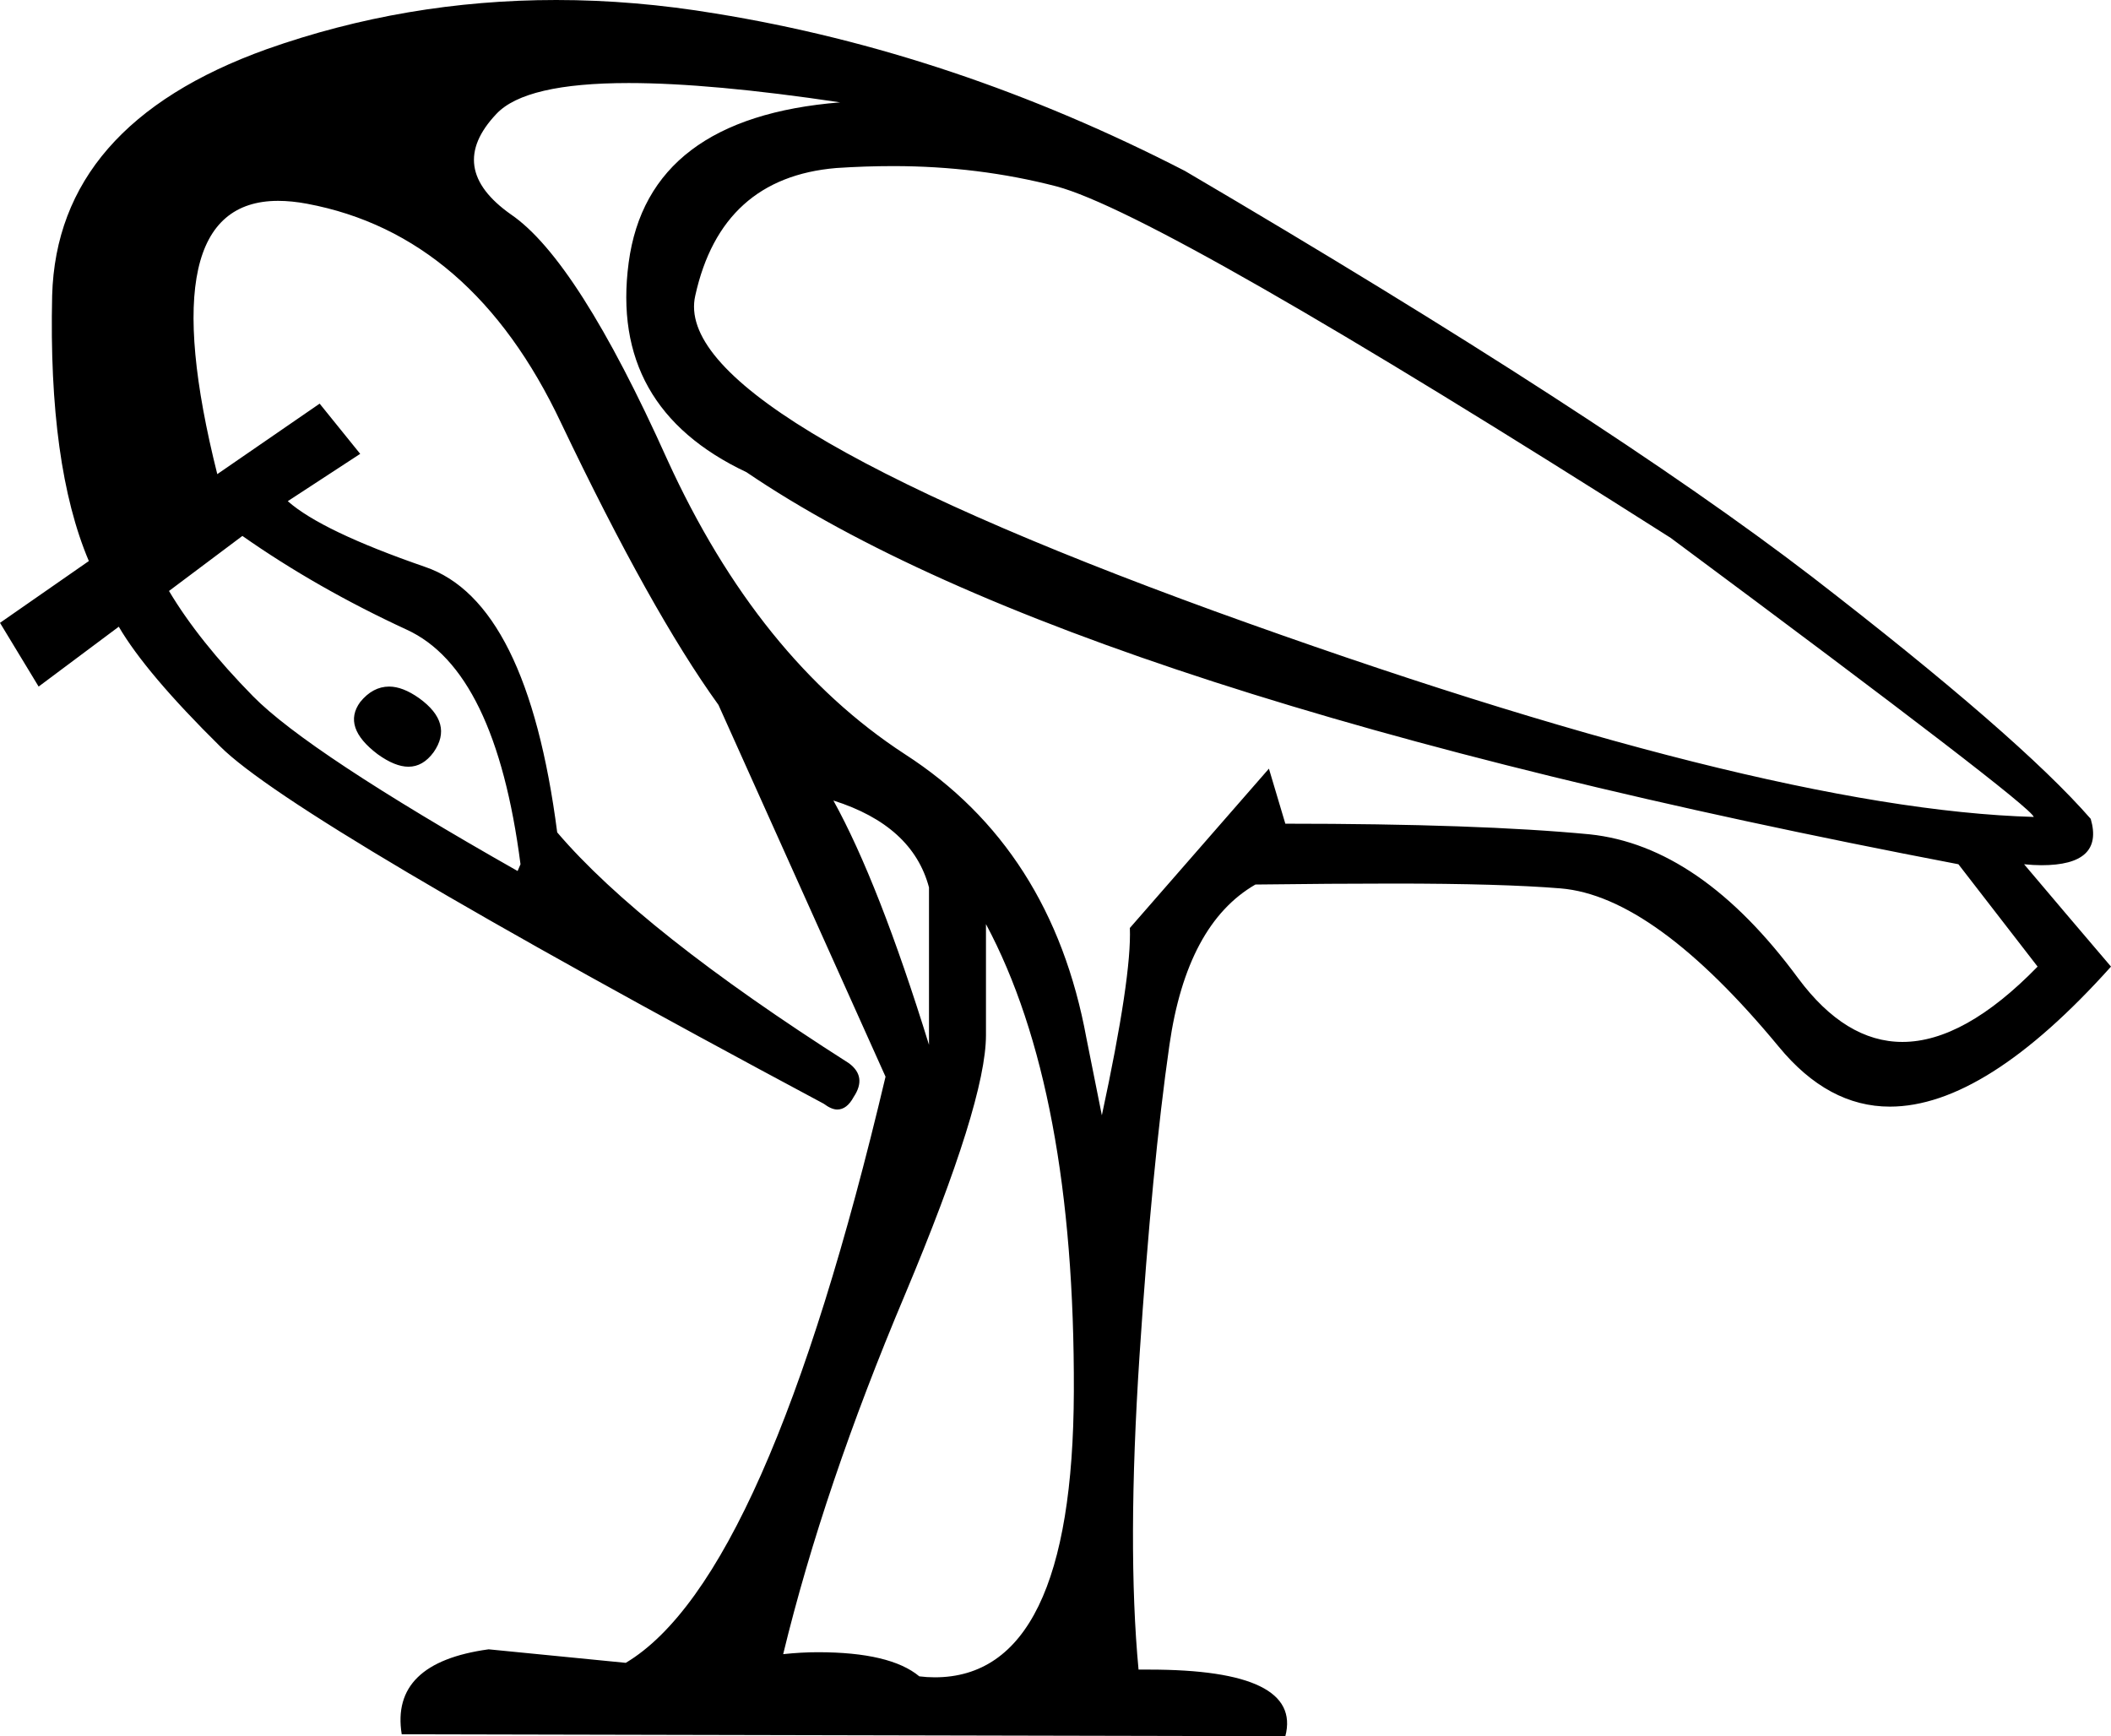 <?xml version='1.0' encoding ='UTF-8' standalone='yes'?>
<svg width='21.86' height='17.98' xmlns='http://www.w3.org/2000/svg' xmlns:xlink='http://www.w3.org/1999/xlink' >
<path style='fill:black; stroke:none' d=' M 4.03 7.11  Q 3.86 7.11 3.73 7.27  Q 3.54 7.53 3.91 7.81  Q 4.09 7.94 4.23 7.94  Q 4.38 7.94 4.49 7.79  Q 4.7 7.49 4.34 7.23  Q 4.17 7.11 4.03 7.11  Z  M 9.25 1.72  Q 10.13 1.72 10.94 1.93  Q 12.03 2.22 17.3 5.57  Q 21.03 8.34 21.06 8.46  Q 18.24 8.38 12.58 6.33  Q 6.92 4.27 7.2 3.06  Q 7.47 1.84 8.66 1.74  Q 8.96 1.72 9.25 1.72  Z  M 2.51 5.55  Q 3.28 6.09 4.21 6.52  Q 5.13 6.94 5.39 8.95  L 5.36 9.02  Q 3.19 7.79 2.62 7.21  Q 2.06 6.64 1.75 6.12  L 2.51 5.55  Z  M 8.63 8.29  Q 9.45 8.55 9.62 9.19  L 9.62 10.82  Q 9.1 9.14 8.63 8.29  Z  M 6.51 0.86  Q 7.36 0.86 8.7 1.06  Q 6.71 1.22 6.51 2.72  Q 6.31 4.22 7.73 4.89  Q 11.13 7.2 20.28 8.95  L 21.1 10.01  Q 20.34 10.79 19.7 10.79  Q 19.11 10.79 18.62 10.13  Q 17.61 8.76 16.46 8.64  Q 15.31 8.53 13.31 8.53  L 13.14 7.96  L 11.7 9.61  Q 11.72 10.11 11.41 11.55  L 11.25 10.75  Q 10.89 8.79 9.37 7.81  Q 7.85 6.82 6.91 4.76  Q 5.98 2.69 5.29 2.22  Q 4.61 1.74 5.14 1.18  Q 5.44 0.86 6.51 0.86  Z  M 10.21 9.57  Q 11.13 11.29 11.12 14.41  Q 11.11 17.37 9.68 17.37  Q 9.6 17.37 9.52 17.36  Q 9.22 17.11 8.47 17.11  Q 8.3 17.11 8.11 17.13  Q 8.53 15.4 9.37 13.41  Q 10.21 11.41 10.21 10.72  L 10.21 9.57  Z  M 5.76 0  Q 4.2 0 2.76 0.51  Q 0.59 1.29 0.54 3.06  Q 0.5 4.82 0.92 5.81  L 0 6.45  L 0.4 7.11  L 1.23 6.49  Q 1.51 6.97 2.28 7.73  Q 3.05 8.5 8.53 11.43  Q 8.61 11.49 8.67 11.49  Q 8.77 11.49 8.84 11.36  Q 8.98 11.15 8.79 11.01  Q 6.64 9.64 5.77 8.62  Q 5.46 6.23 4.4 5.87  Q 3.33 5.5 2.98 5.19  L 3.73 4.7  L 3.31 4.18  L 2.25 4.91  Q 1.54 2.08 2.88 2.08  Q 3.02 2.08 3.18 2.11  Q 4.89 2.43 5.81 4.38  Q 6.74 6.33 7.44 7.3  L 9.17 11.15  Q 7.94 16.35 6.48 17.22  L 5.06 17.08  Q 4.04 17.22 4.16 17.96  L 13.31 17.98  Q 13.49 17.29 11.9 17.29  Q 11.85 17.29 11.79 17.29  Q 11.67 16.02 11.8 14.04  Q 11.93 12.07 12.11 10.82  Q 12.29 9.57 13 9.16  Q 13.8 9.15 14.43 9.15  Q 15.55 9.15 16.16 9.2  Q 17.13 9.28 18.42 10.84  Q 18.93 11.46 19.57 11.46  Q 20.56 11.46 21.86 10.01  Q 21.34 9.4 20.96 8.95  L 20.96 8.95  Q 21.06 8.96 21.14 8.96  Q 21.79 8.96 21.65 8.48  Q 20.91 7.63 18.76 5.97  Q 16.61 4.32 12.27 1.77  Q 9.88 0.54 7.41 0.14  Q 6.57 0 5.76 0  Z '/></svg>
